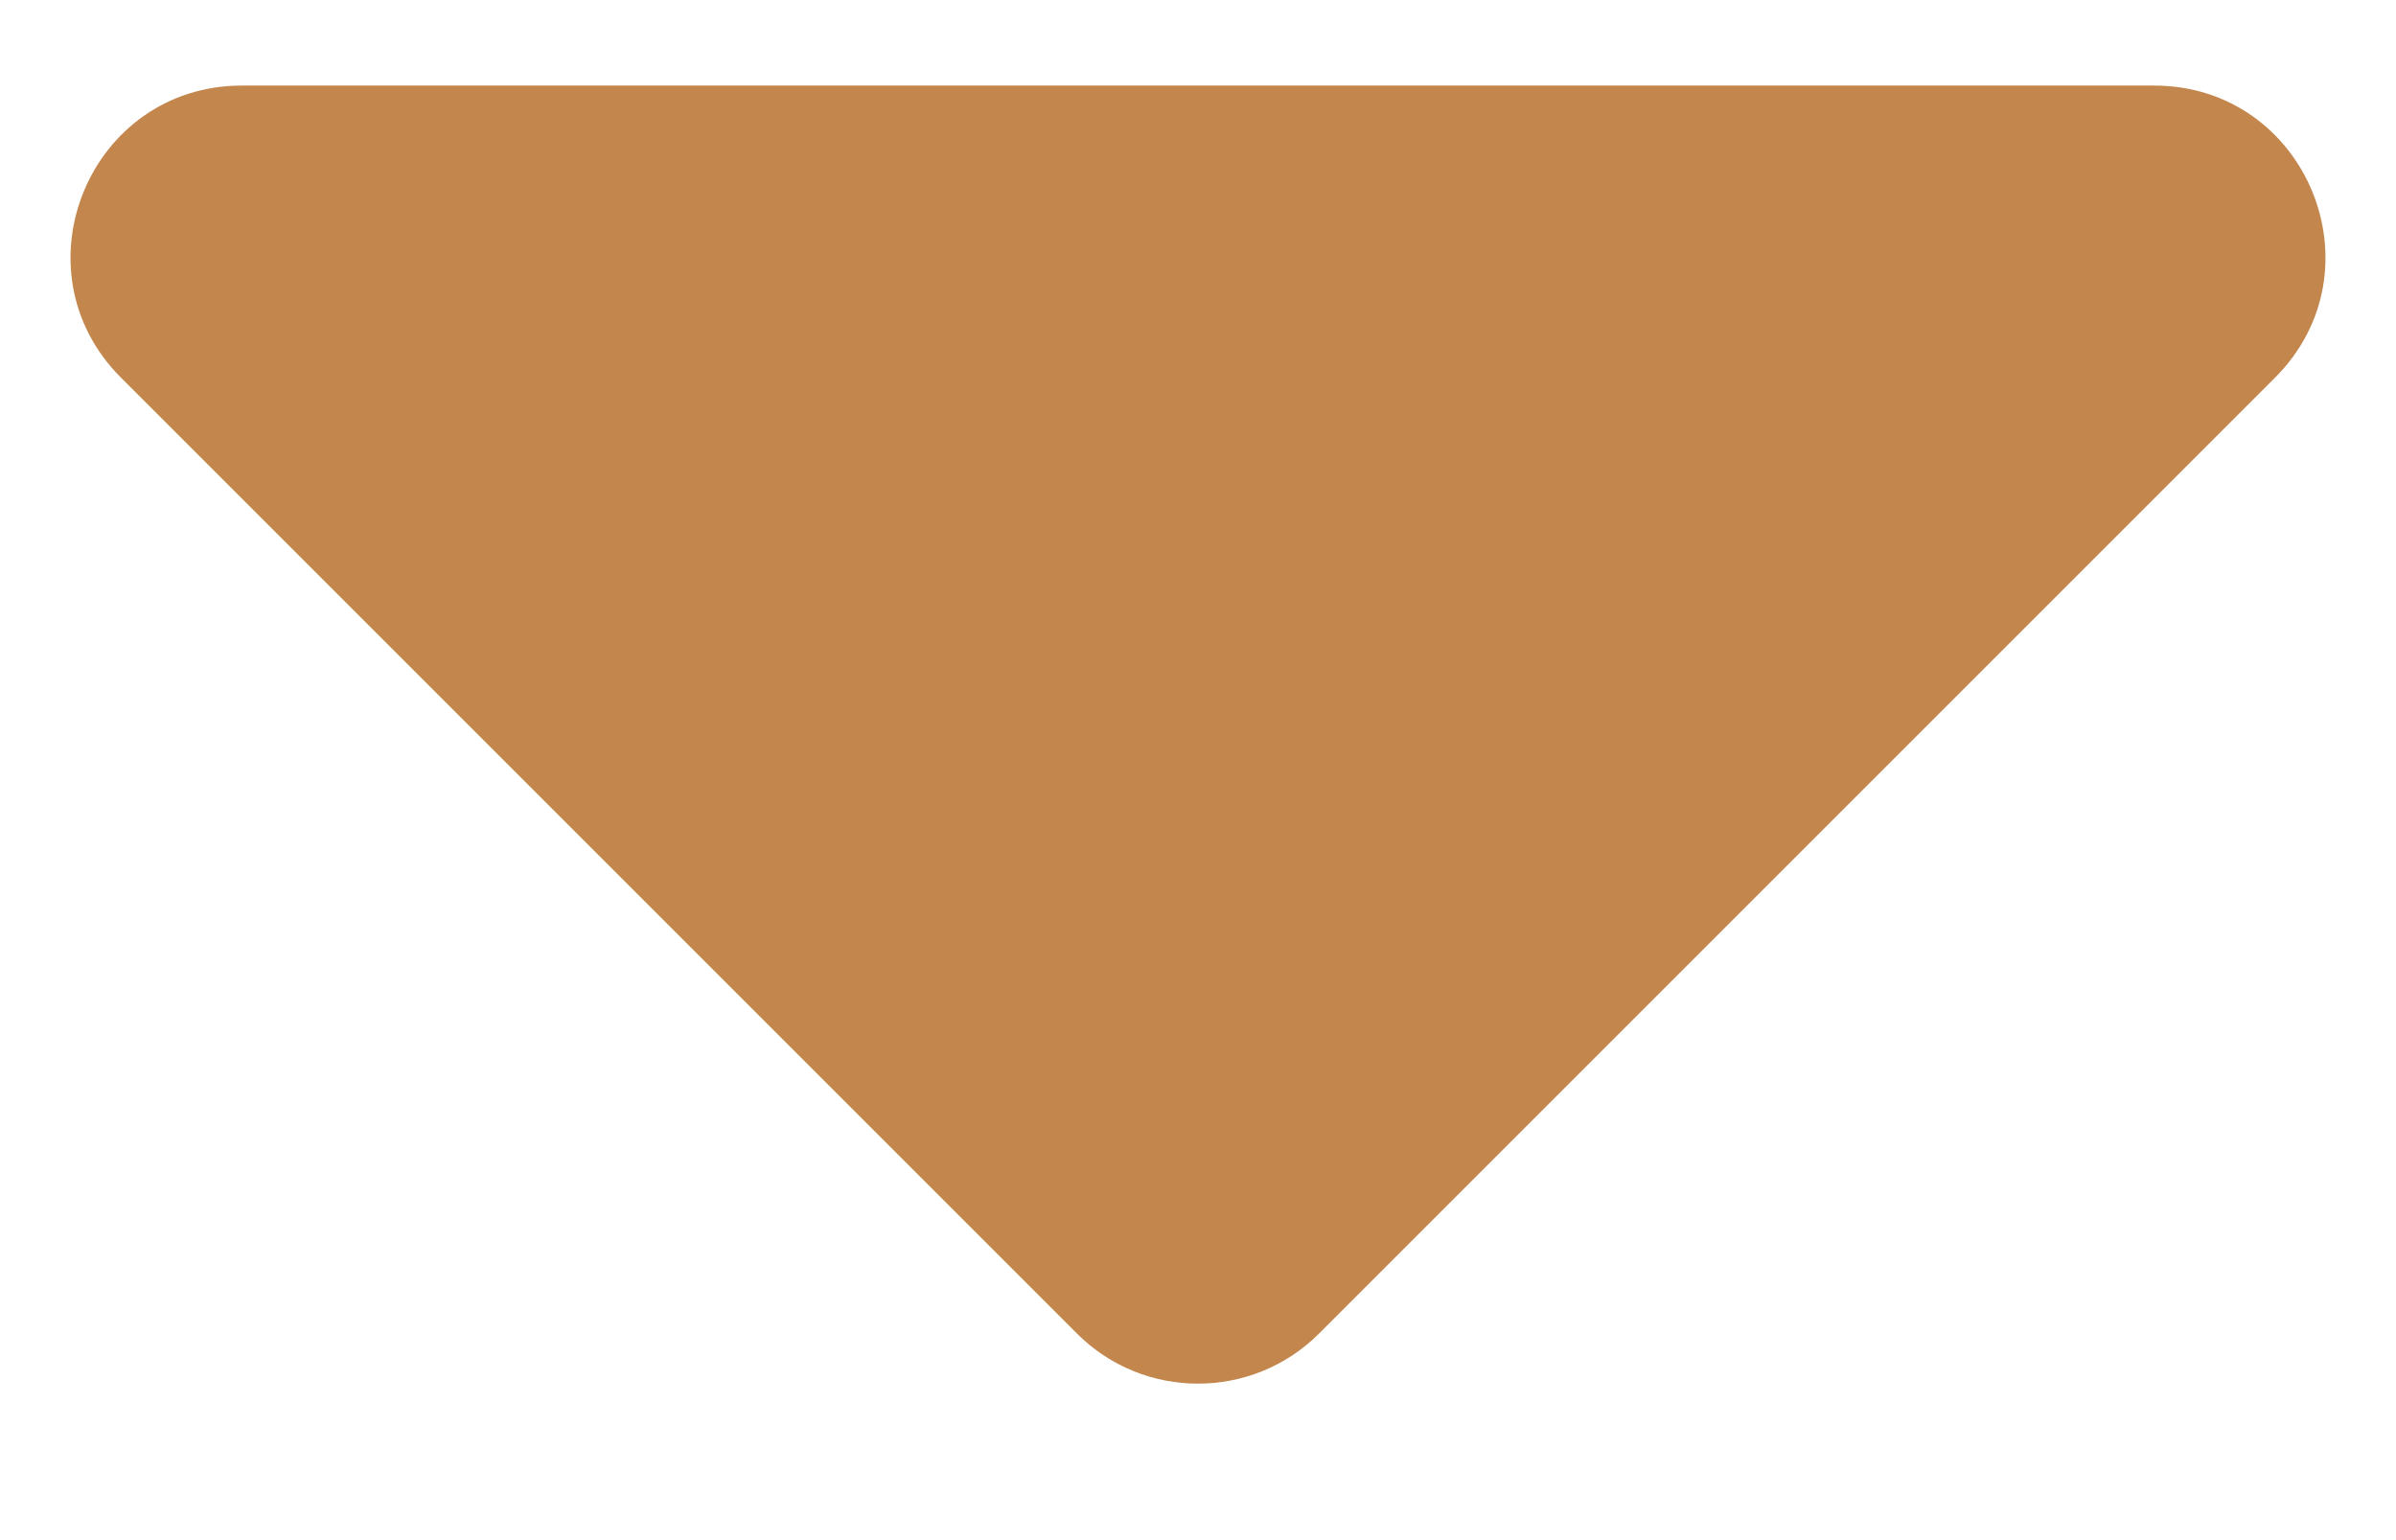 <svg width="14" height="9" viewBox="0 0 14 9" fill="none" xmlns="http://www.w3.org/2000/svg">
<path d="M6.293 7.793L0.707 2.207C0.077 1.577 0.523 0.5 1.414 0.5H12.586C13.477 0.5 13.923 1.577 13.293 2.207L7.707 7.793C7.317 8.183 6.683 8.183 6.293 7.793Z" fill="#C3864C"/>
</svg>
